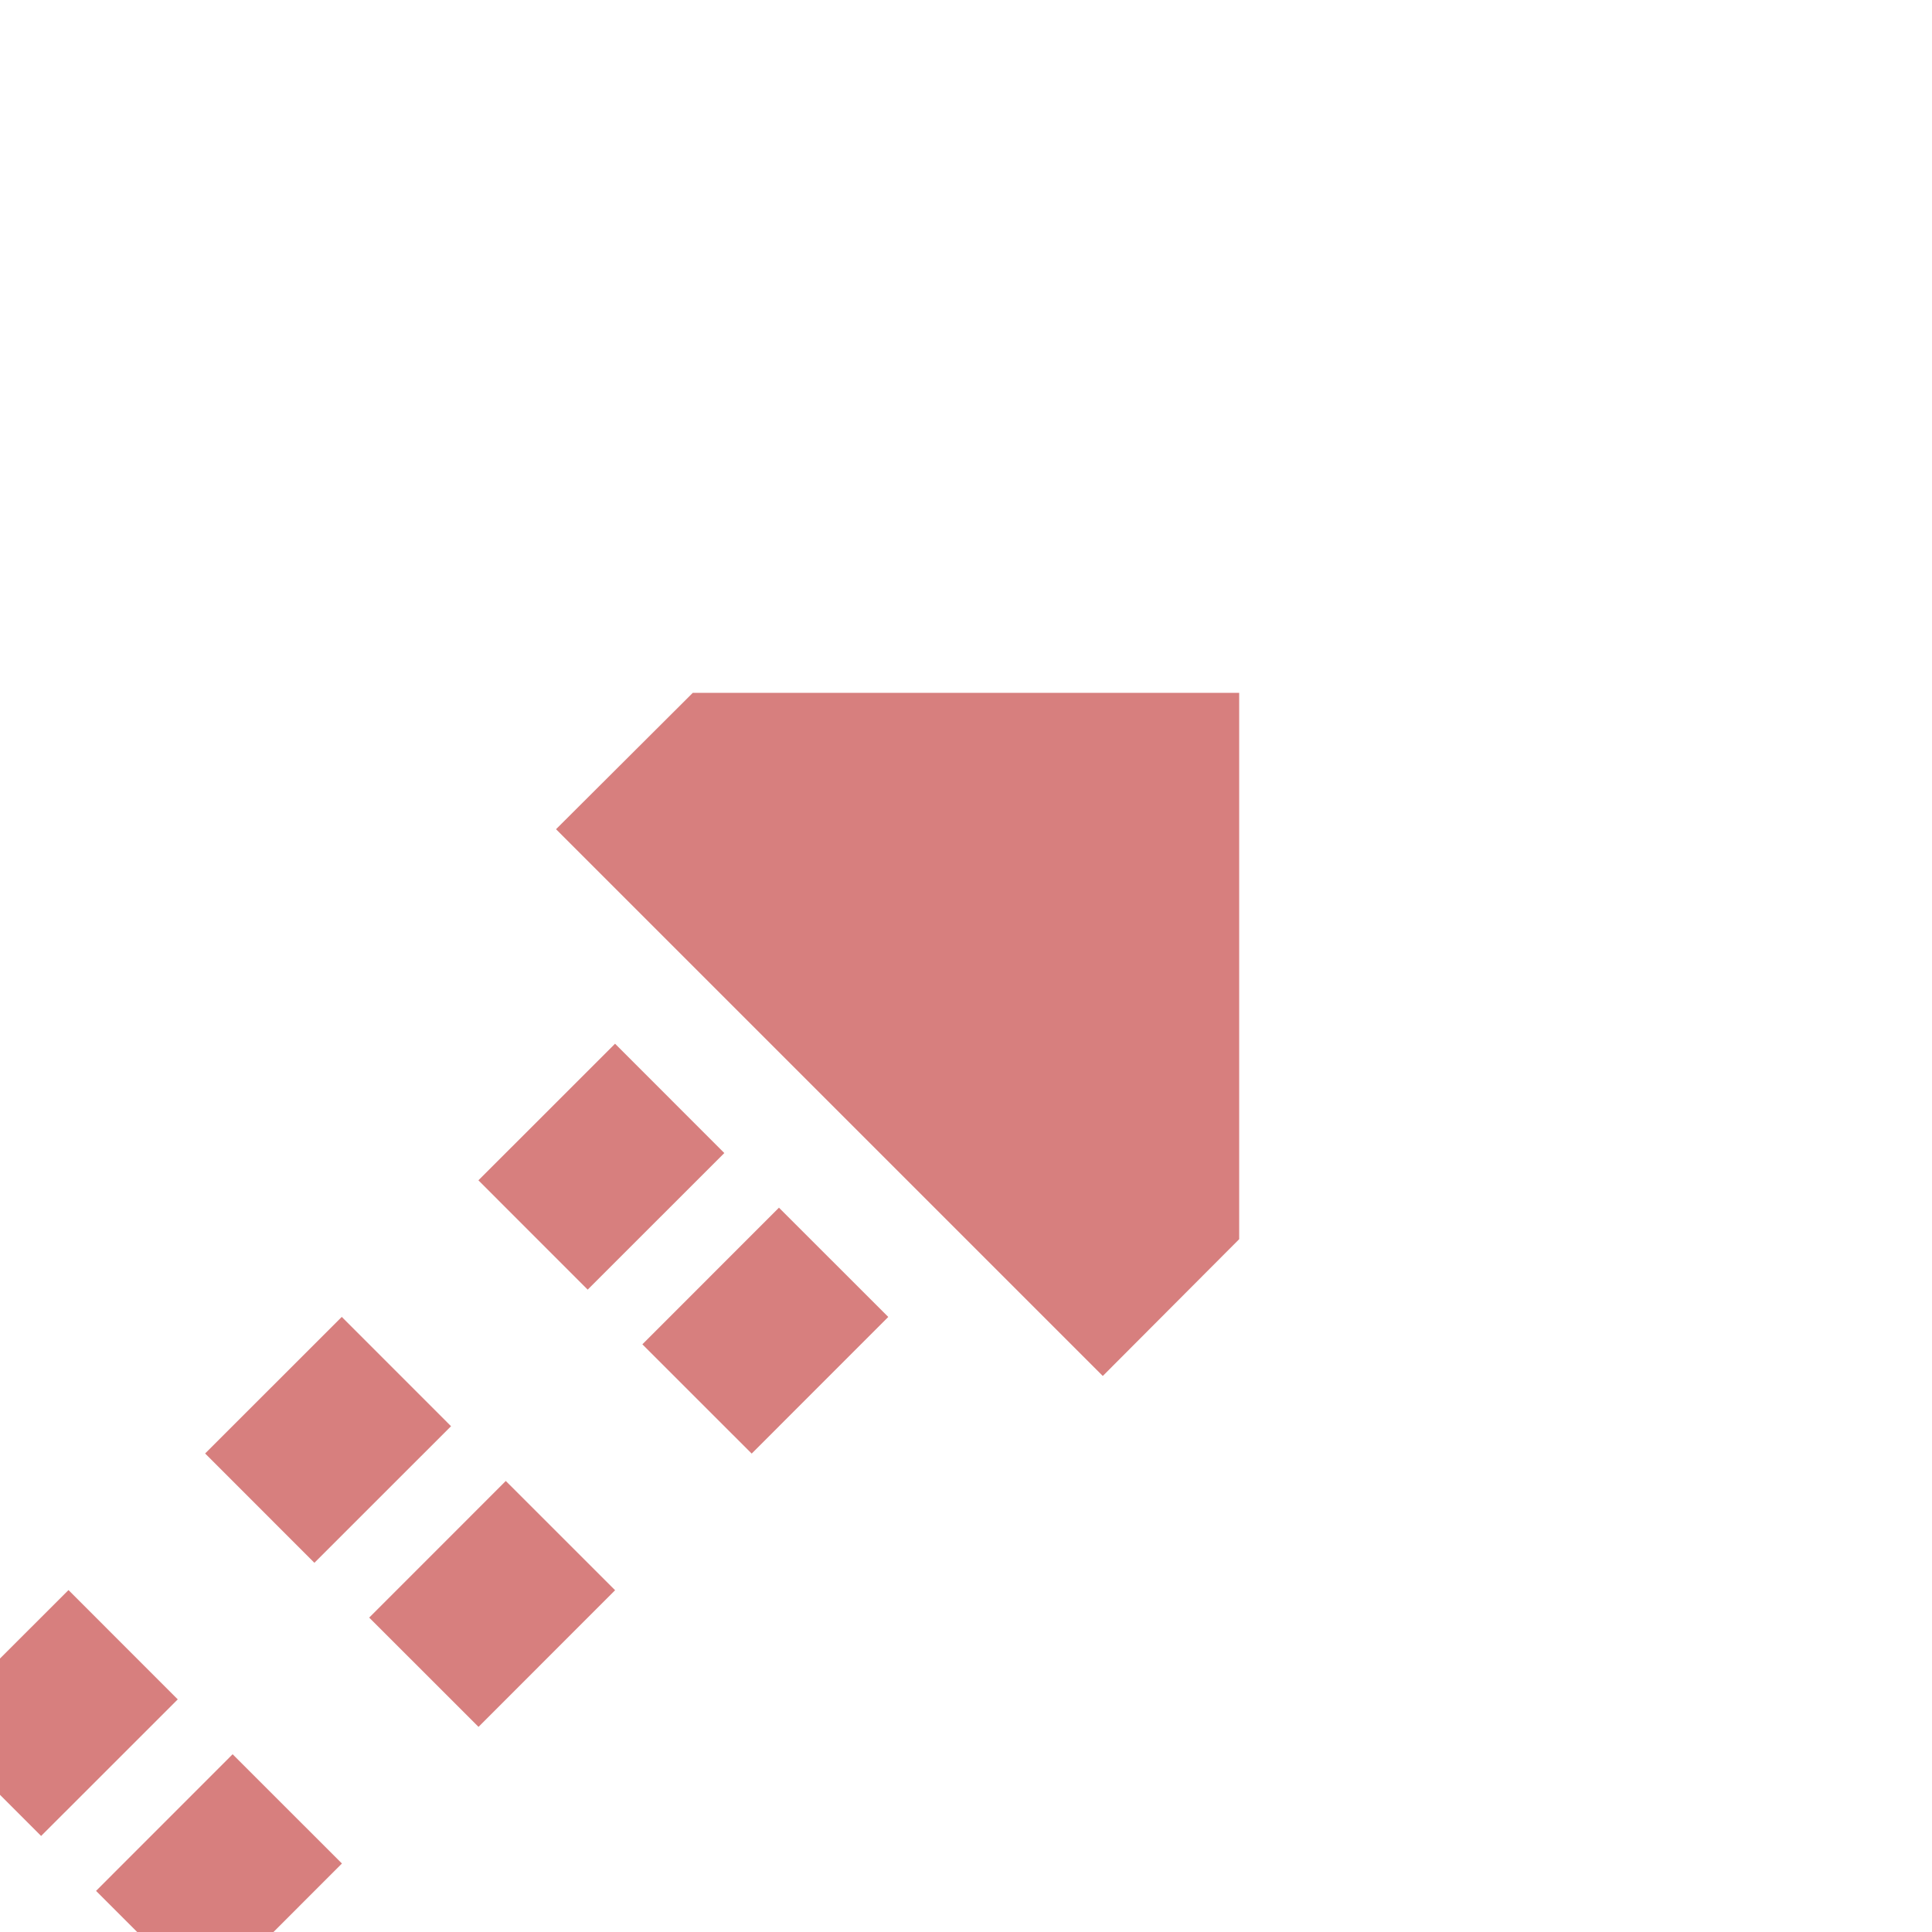 <?xml version="1.0" encoding="UTF-8"?>
<svg xmlns="http://www.w3.org/2000/svg" width="500" height="500">
<title>Continuation of unused track in tunnel from 3rd corner</title>

 <path d="M -3.5,461 L 228.8,228.8 M 39,503.5 L 271.2,271.2" stroke="#D77F7E" fill="none" stroke-width="40" stroke-dasharray="50"/>
 <path d="M 143.9,214.6 L 179.3,179.3 H 320.7 V 320.7 L 285.4,356.1 Z" stroke="none" fill="#D77F7E" />
</svg>